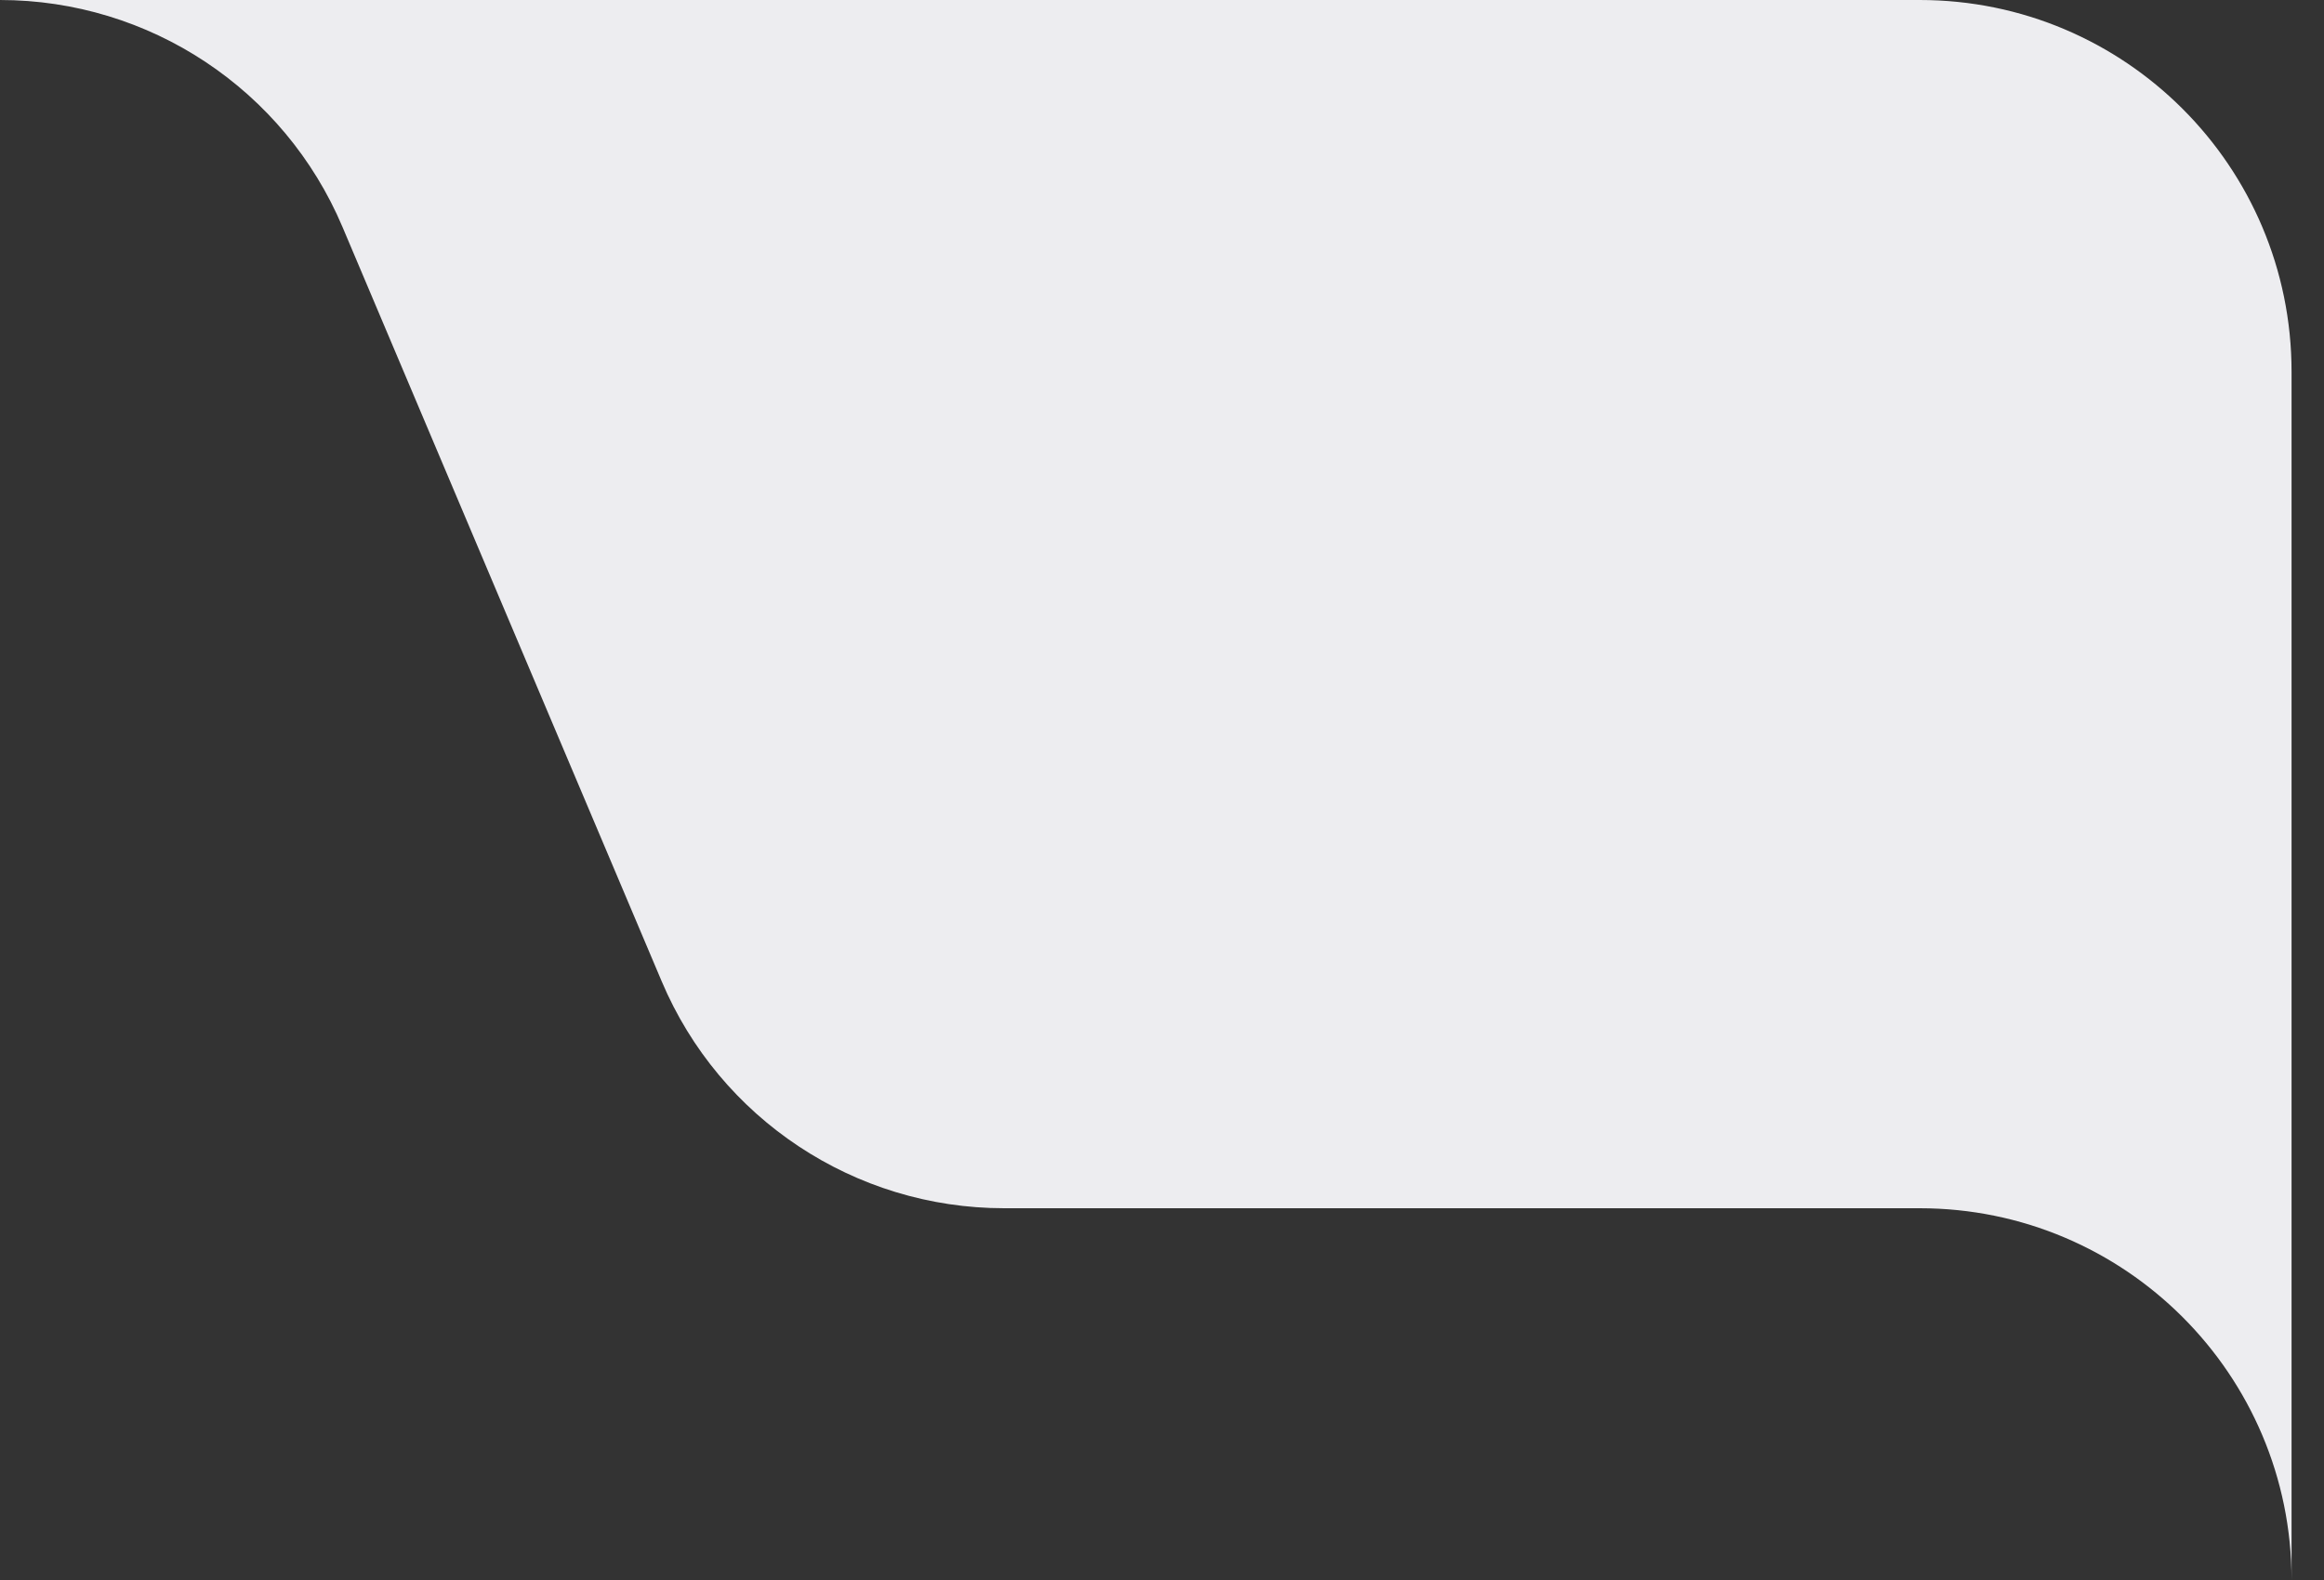 <svg width="50" height="34" viewBox="0 0 50 34" fill="none" xmlns="http://www.w3.org/2000/svg">
<rect x="0" y="0" width="50" height="34" fill="#333333" stroke="none"/>
<path fill-rule="evenodd" clip-rule="evenodd" d="M49.302 34V8C49.302 3.582 45.72 0 41.302 0H0C3.214 0 6.116 1.923 7.368 4.883L14.236 21.117C15.488 24.077 18.39 26 21.604 26H41.302C45.72 26 49.302 29.582 49.302 34Z" fill="#EDEDF0"/>
</svg>
